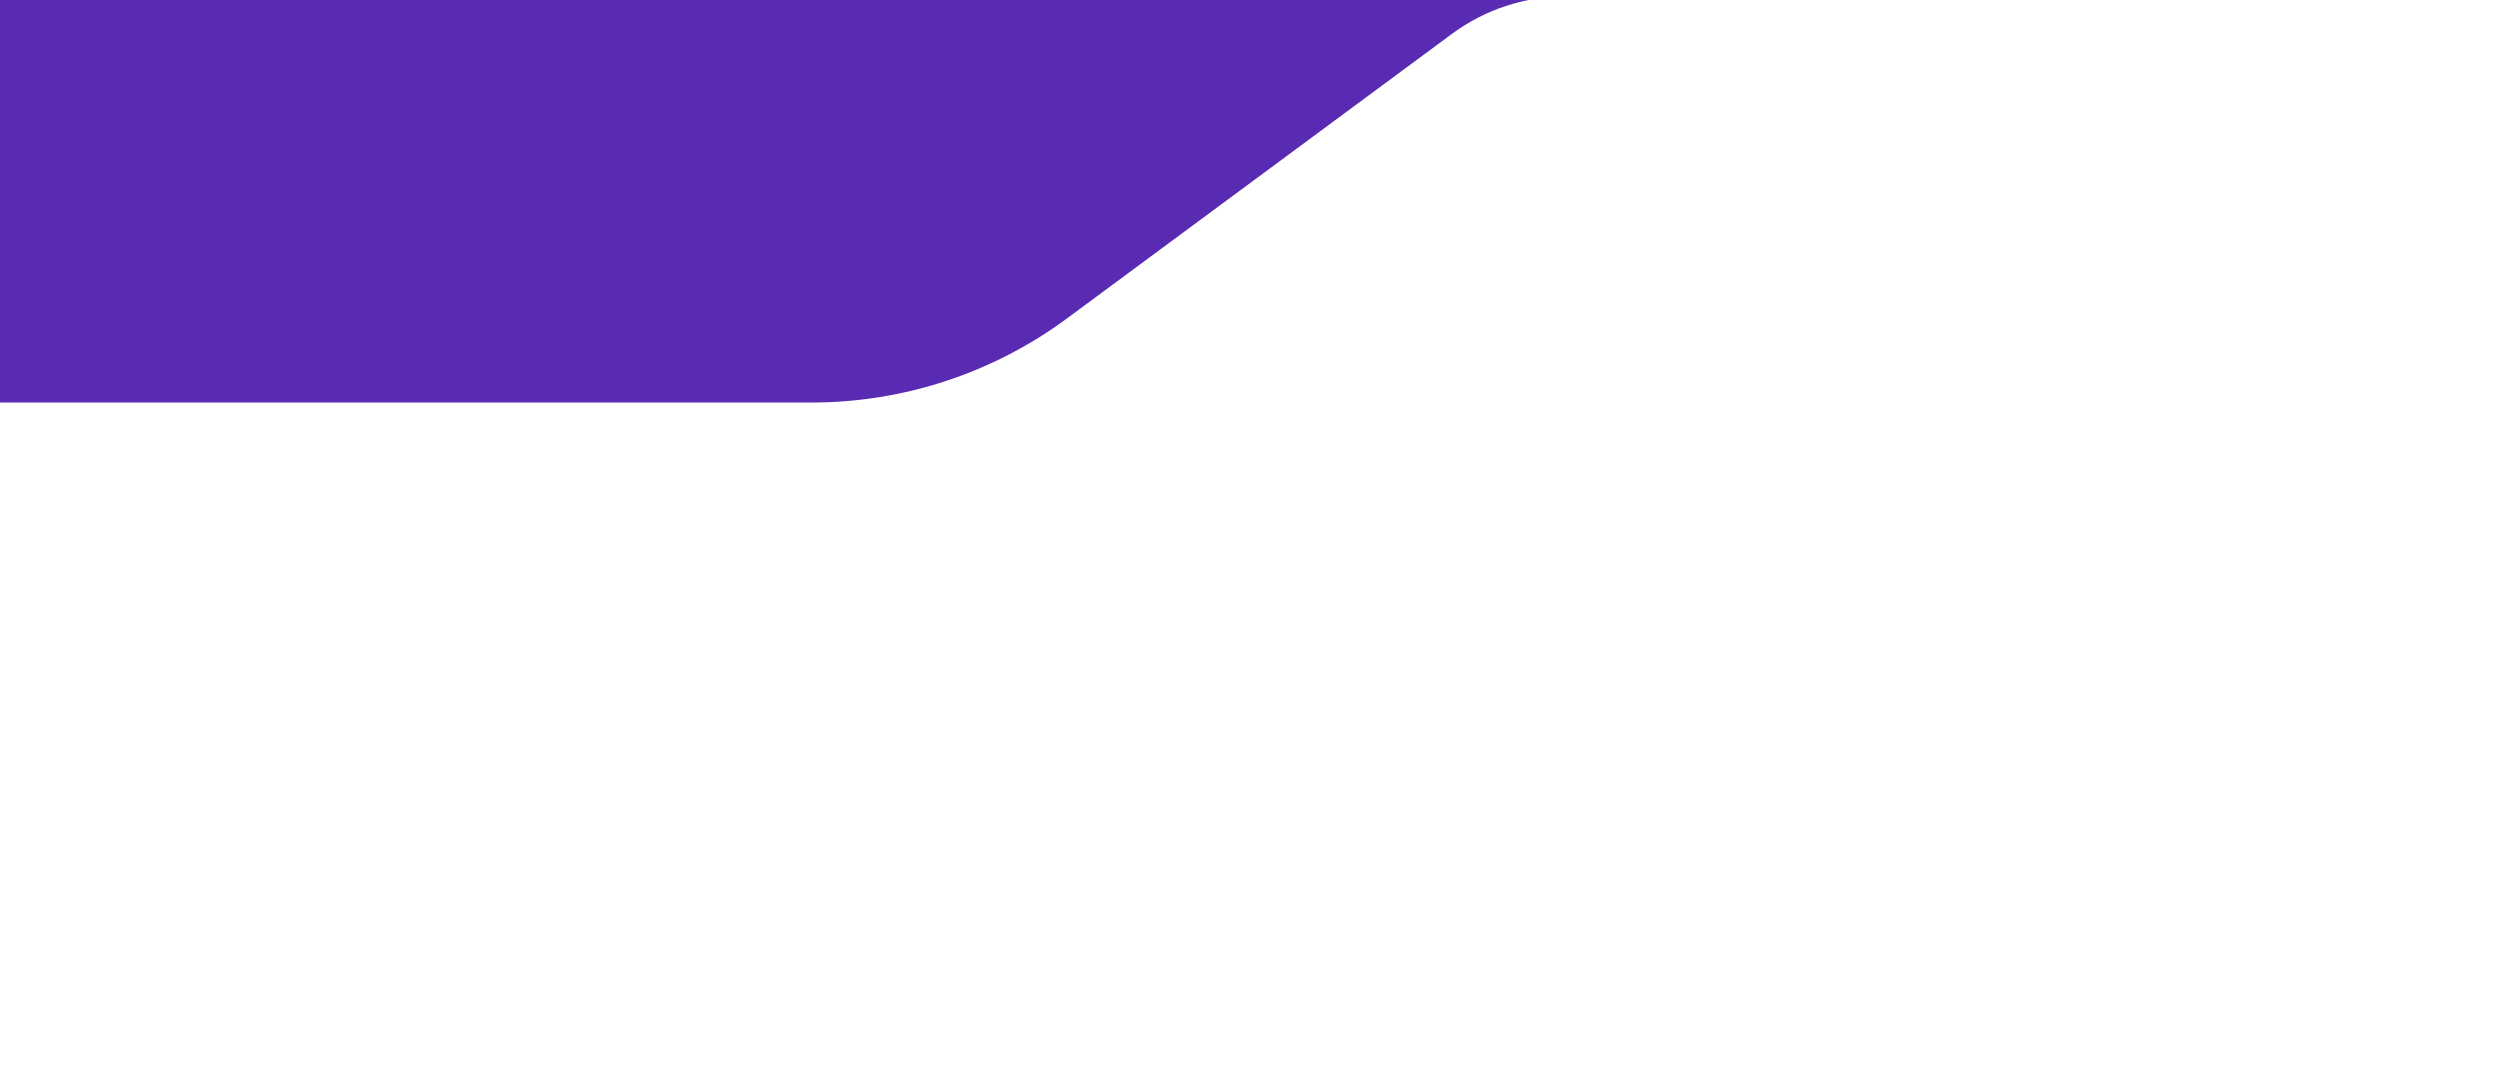 <svg width="546" height="233" viewBox="0 0 546 233" fill="none" xmlns="http://www.w3.org/2000/svg">
<path d="M-116 -78H545.218V-0.783H341.925C332.994 -0.783 324.298 2.082 317.116 7.391L233.055 69.523C216.895 81.467 197.33 87.913 177.234 87.913H-7.478C-24.767 87.913 -38.782 101.928 -38.782 119.217V232.957H-116V-78Z" fill="#592BB3"/>
</svg>
